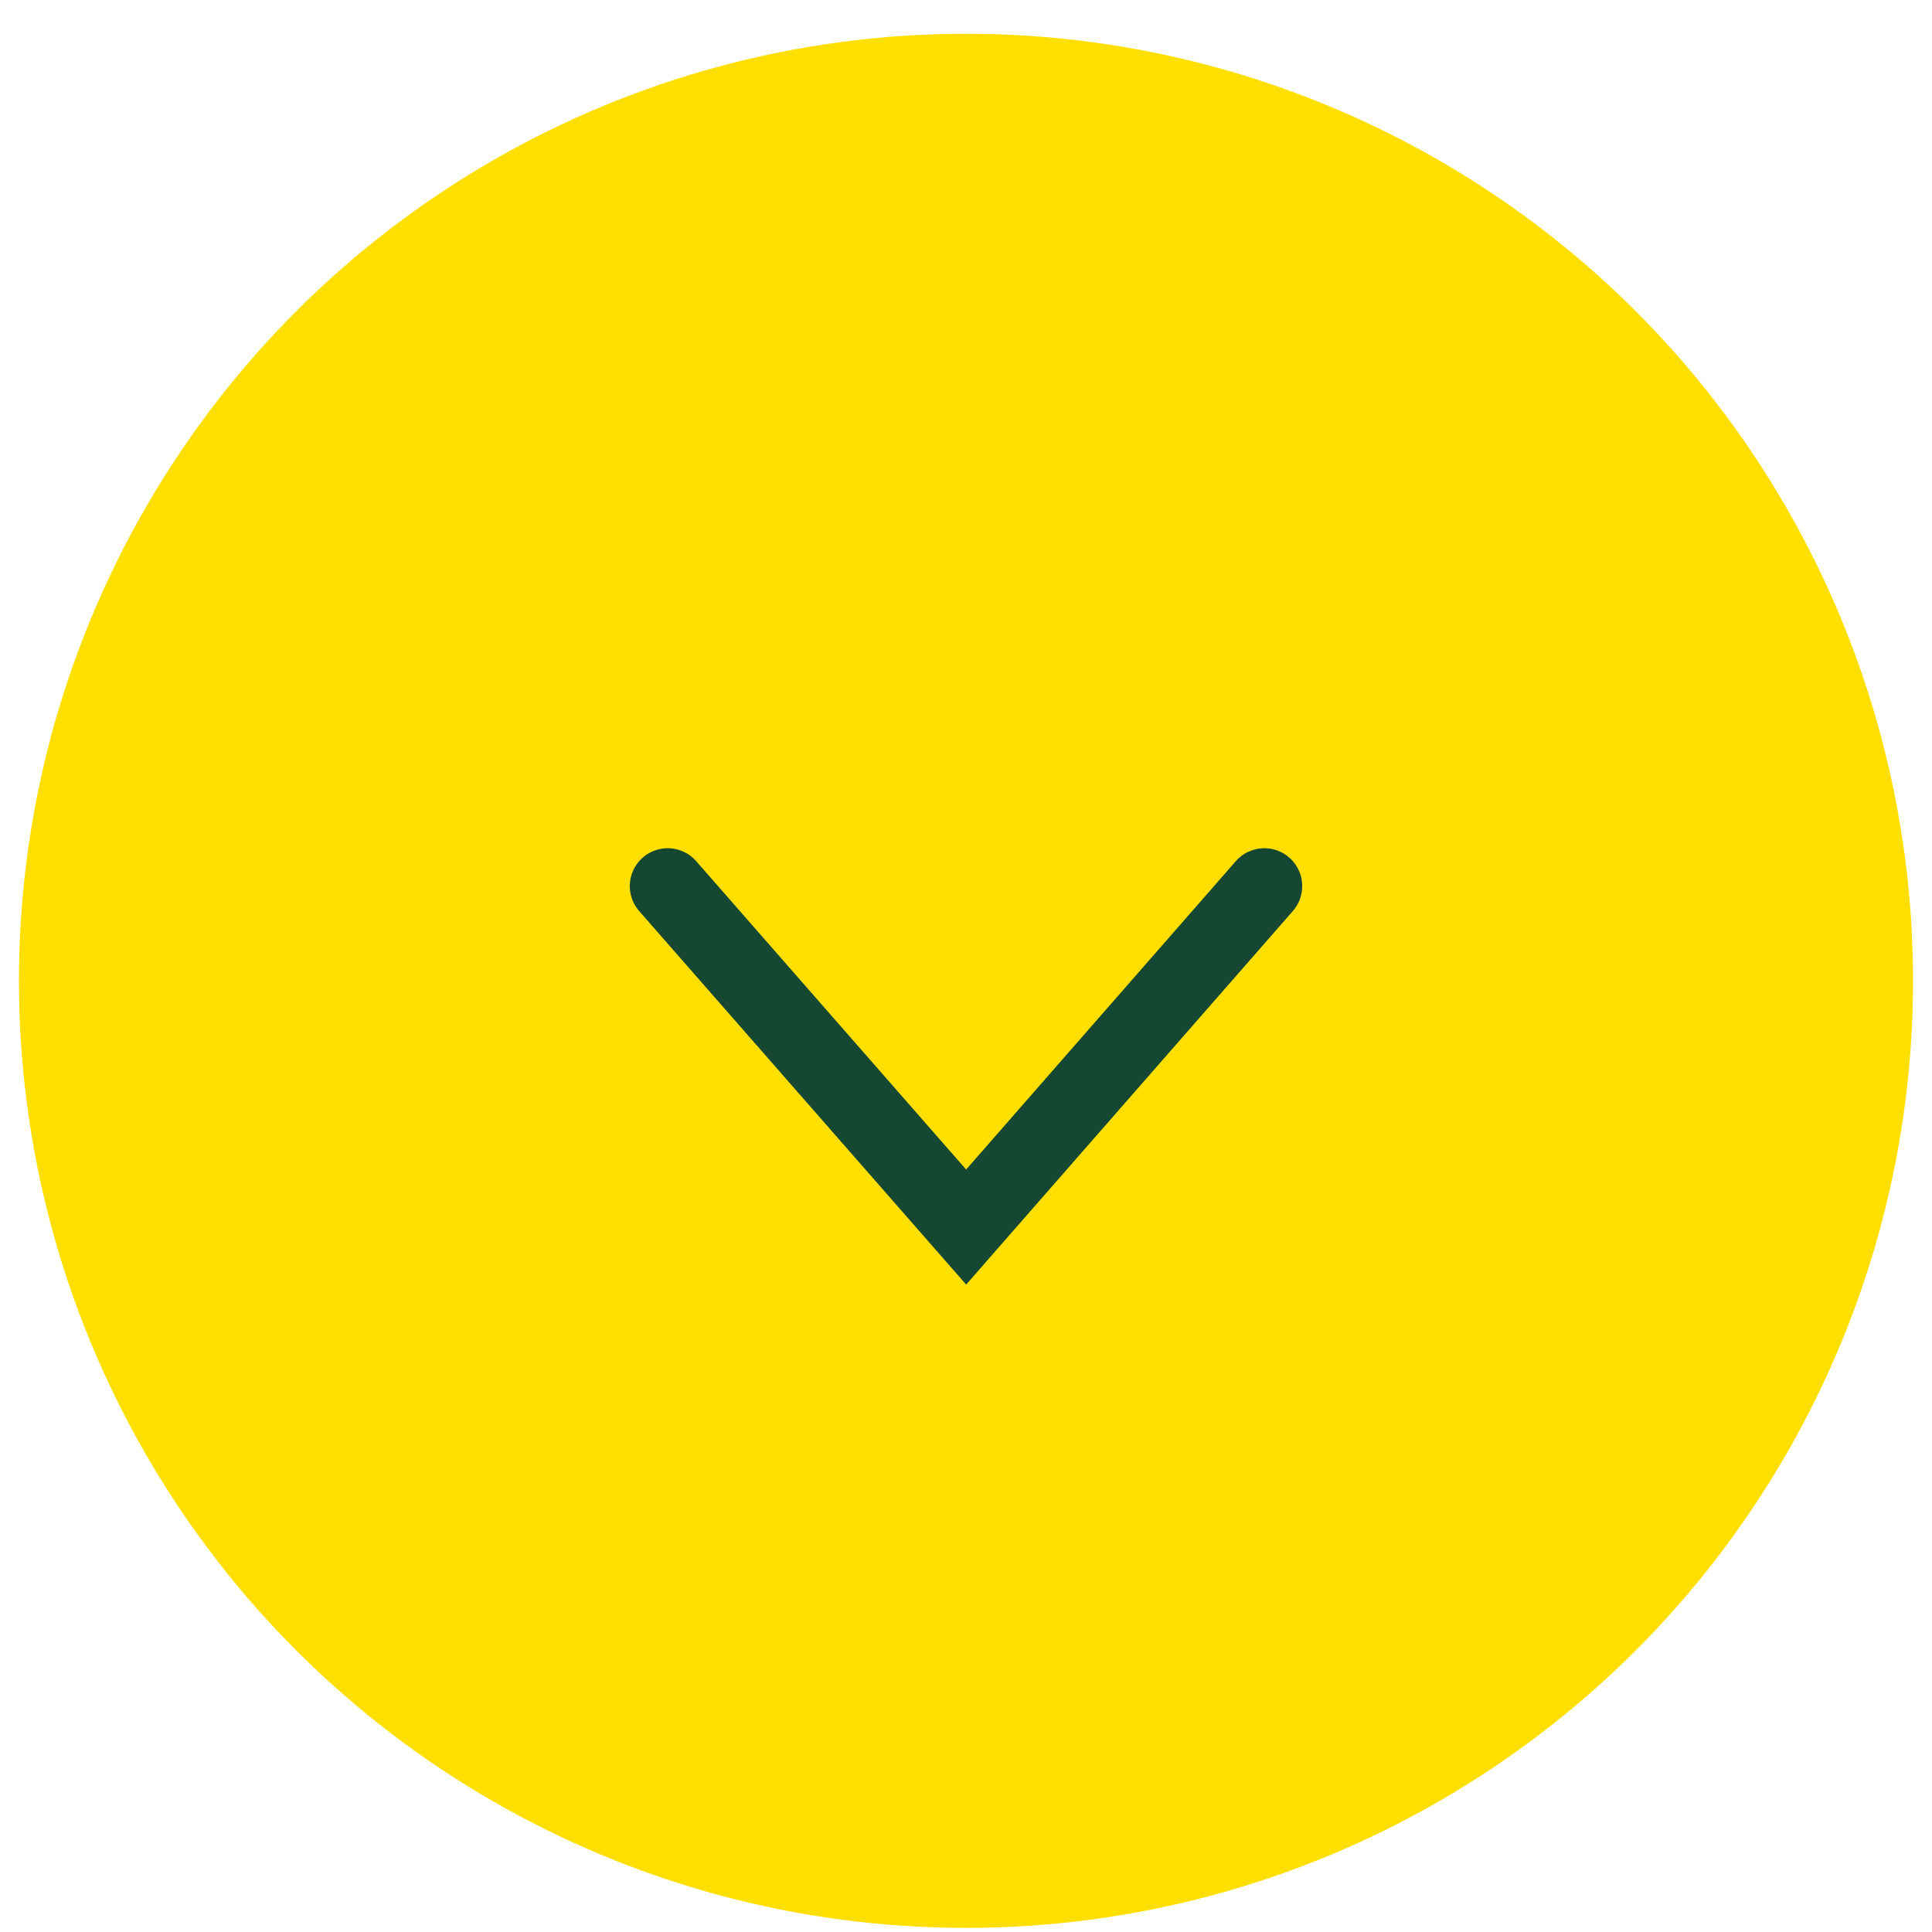 <svg width="51" height="51" viewBox="0 0 51 51" fill="none" xmlns="http://www.w3.org/2000/svg">
<circle cx="25.5" cy="25.891" r="25" transform="rotate(90 25.5 25.891)" fill="#FFDF00"/>
<g clip-path="url(#clip0_4034_4791)">
<g clip-path="url(#clip1_4034_4791)">
<path d="M33.375 23.391L25.504 32.391L17.625 23.391" stroke="#154733" stroke-width="2" stroke-miterlimit="10" stroke-linecap="round"/>
</g>
</g>
<defs>
<clipPath id="clip0_4034_4791">
<rect width="18" height="18" fill="white" transform="translate(16.5 36.891) rotate(-90)"/>
</clipPath>
<clipPath id="clip1_4034_4791">
<rect width="18" height="18" fill="white" transform="translate(16.5 36.891) rotate(-90)"/>
</clipPath>
</defs>
</svg>
